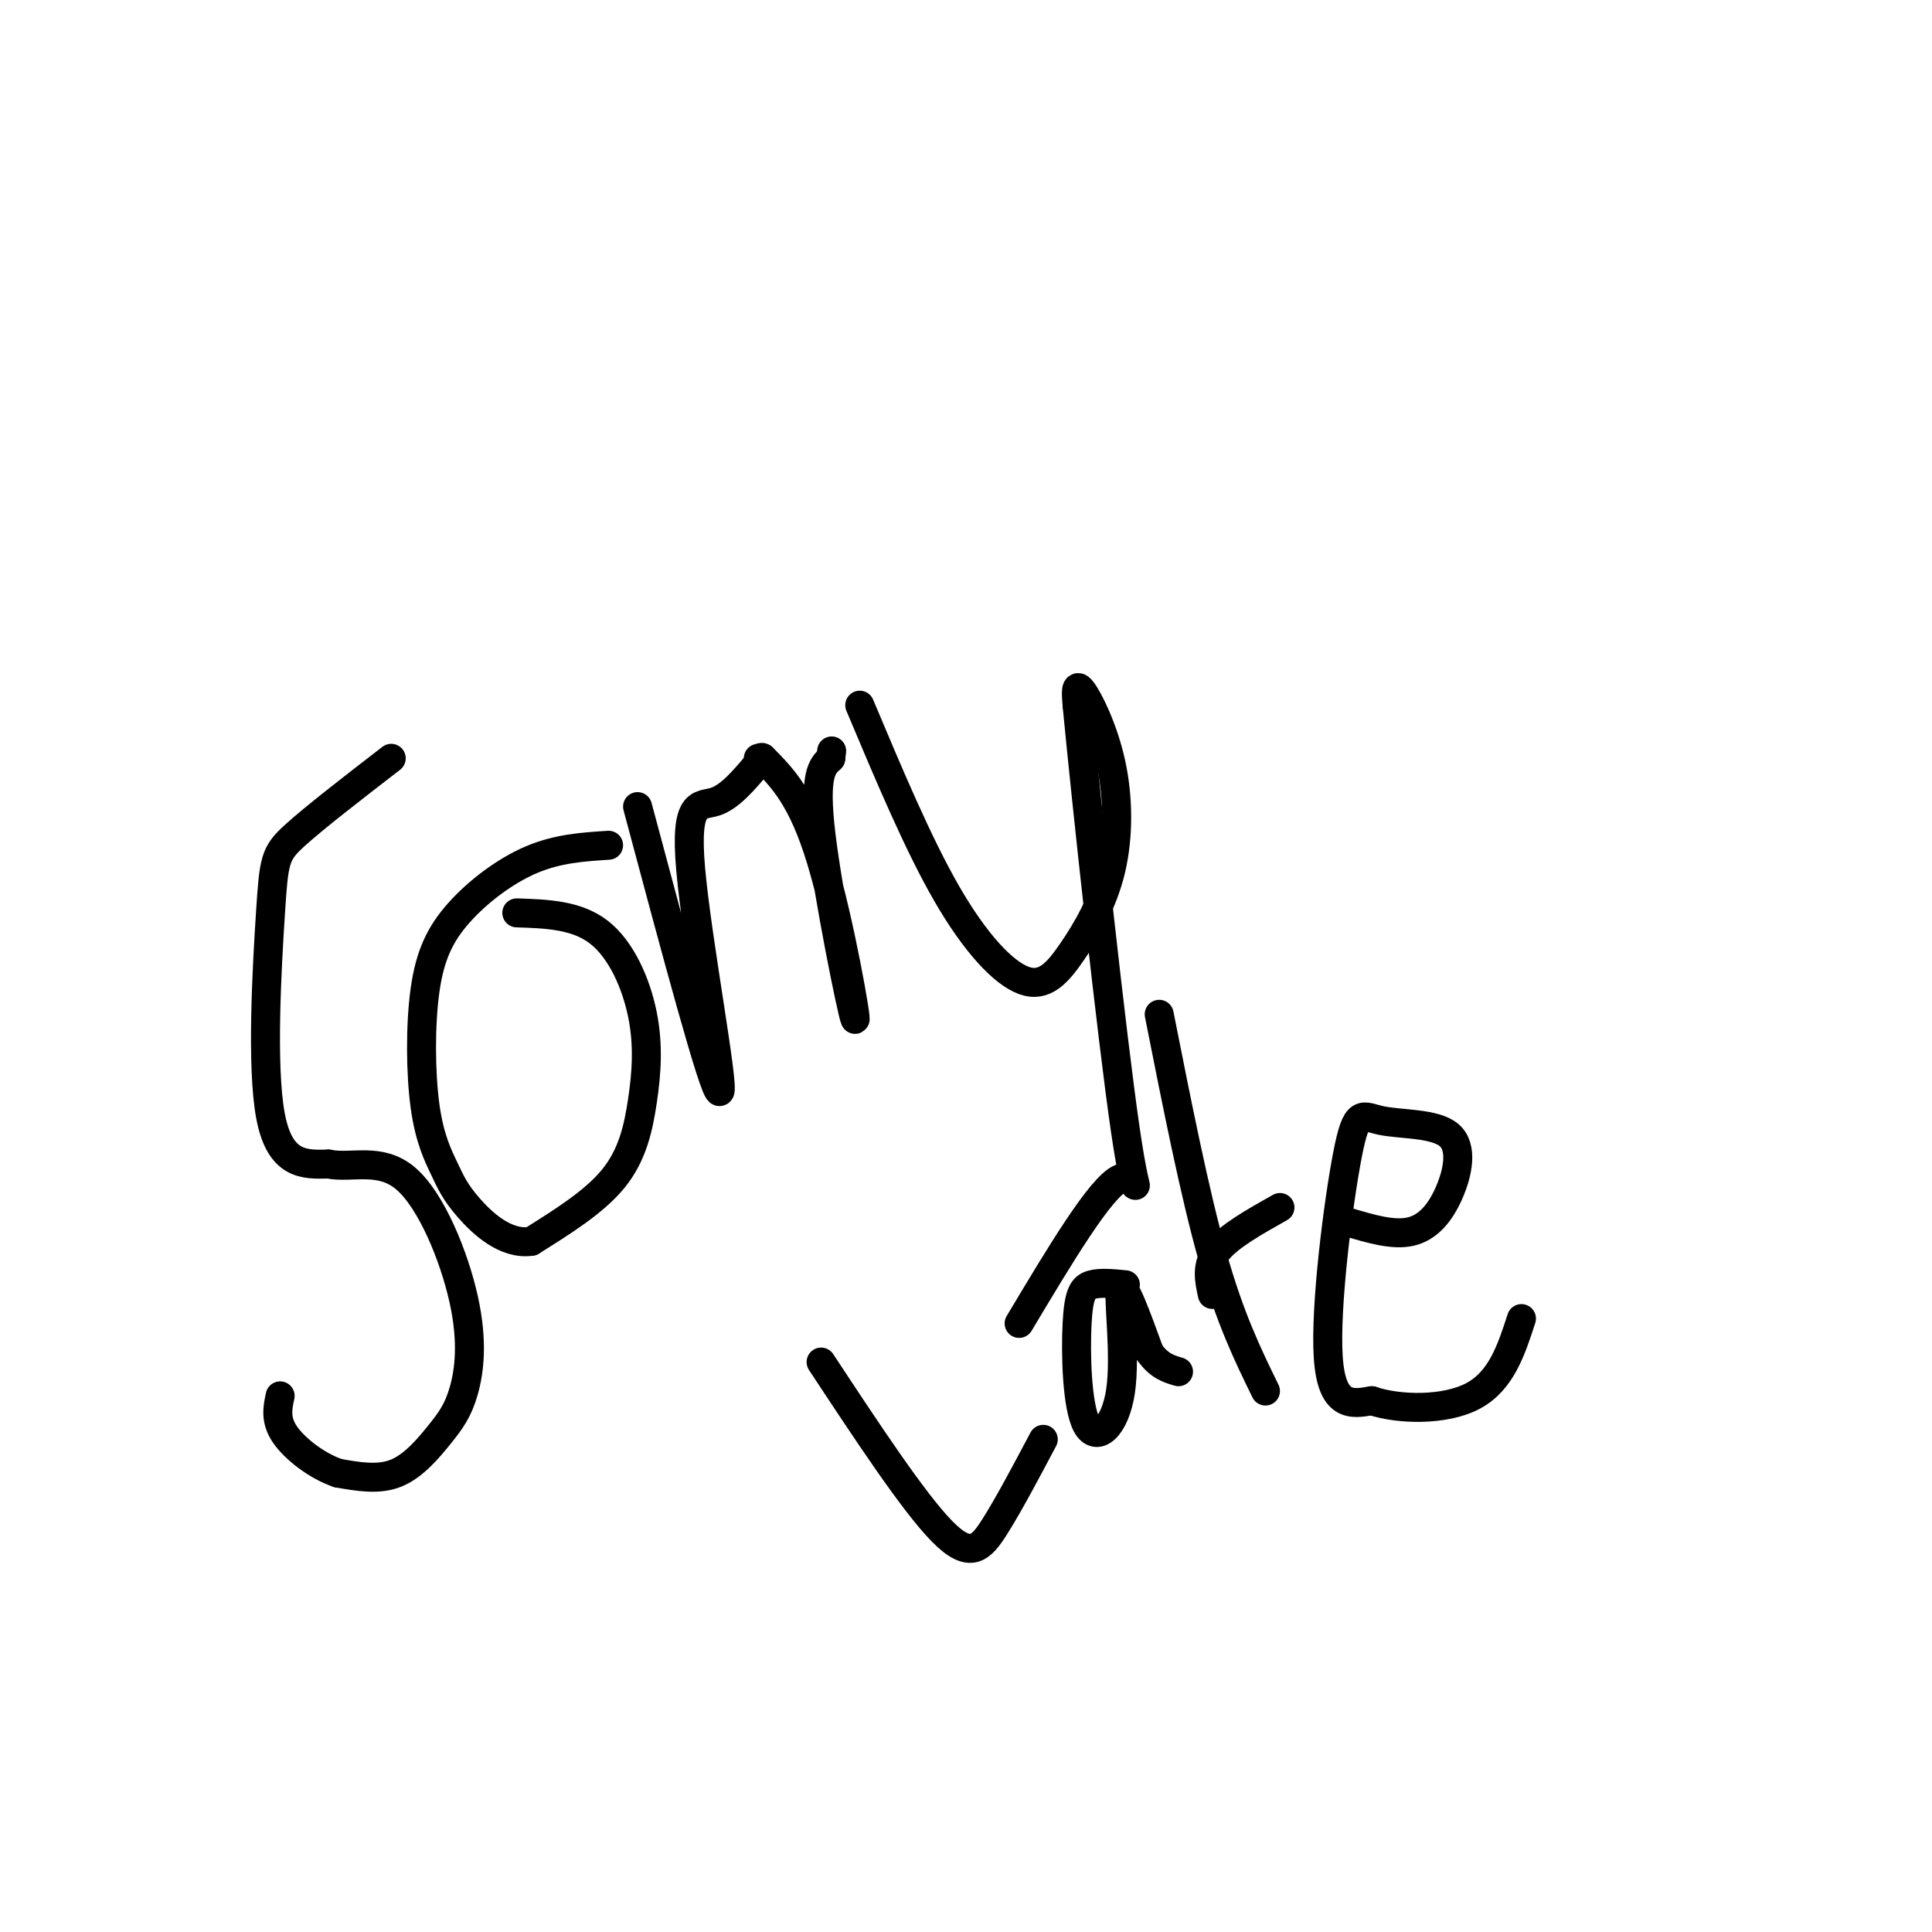 <svg viewBox='0 0 400 400' version='1.1' xmlns='http://www.w3.org/2000/svg' xmlns:xlink='http://www.w3.org/1999/xlink'><g fill='none' stroke='#000000' stroke-width='6' stroke-linecap='round' stroke-linejoin='round'><path d='M81,157c-7.958,6.143 -15.917,12.286 -20,16c-4.083,3.714 -4.292,5.000 -5,16c-0.708,11.000 -1.917,31.714 0,42c1.917,10.286 6.958,10.143 12,10'/><path d='M68,241c4.766,0.988 10.682,-1.541 16,3c5.318,4.541 10.038,16.153 12,25c1.962,8.847 1.165,14.928 0,19c-1.165,4.072 -2.698,6.135 -5,9c-2.302,2.865 -5.372,6.533 -9,8c-3.628,1.467 -7.814,0.734 -12,0'/><path d='M70,305c-4.267,-1.422 -8.933,-4.978 -11,-8c-2.067,-3.022 -1.533,-5.511 -1,-8'/><path d='M107,189c6.187,0.204 12.373,0.408 17,4c4.627,3.592 7.694,10.571 9,17c1.306,6.429 0.852,12.308 0,18c-0.852,5.692 -2.100,11.198 -6,16c-3.900,4.802 -10.450,8.901 -17,13'/><path d='M110,257c-5.331,0.789 -10.160,-3.739 -13,-7c-2.840,-3.261 -3.691,-5.255 -5,-8c-1.309,-2.745 -3.074,-6.241 -4,-13c-0.926,-6.759 -1.011,-16.781 0,-24c1.011,-7.219 3.118,-11.636 7,-16c3.882,-4.364 9.538,-8.675 15,-11c5.462,-2.325 10.731,-2.662 16,-3'/><path d='M132,167c7.958,29.768 15.917,59.536 17,59c1.083,-0.536 -4.708,-31.375 -6,-46c-1.292,-14.625 1.917,-13.036 5,-14c3.083,-0.964 6.042,-4.482 9,-8'/><path d='M157,158c1.500,-1.500 0.750,-1.250 0,-1'/><path d='M158,157c4.060,4.107 8.119,8.214 12,21c3.881,12.786 7.583,34.250 7,33c-0.583,-1.250 -5.452,-25.214 -7,-38c-1.548,-12.786 0.226,-14.393 2,-16'/><path d='M172,157c0.333,-2.667 0.167,-1.333 0,0'/><path d='M178,146c6.037,14.362 12.075,28.724 18,39c5.925,10.276 11.738,16.465 16,18c4.262,1.535 6.974,-1.586 10,-6c3.026,-4.414 6.368,-10.121 8,-17c1.632,-6.879 1.555,-14.929 0,-22c-1.555,-7.071 -4.587,-13.163 -6,-15c-1.413,-1.837 -1.206,0.582 -1,3'/><path d='M223,146c1.917,20.131 7.208,68.958 10,88c2.792,19.042 3.083,8.298 -1,10c-4.083,1.702 -12.542,15.851 -21,30'/><path d='M170,282c9.556,14.489 19.111,28.978 25,35c5.889,6.022 8.111,3.578 11,-1c2.889,-4.578 6.444,-11.289 10,-18'/><path d='M233,266c-2.618,-0.262 -5.235,-0.525 -7,0c-1.765,0.525 -2.677,1.837 -3,8c-0.323,6.163 -0.056,17.178 2,21c2.056,3.822 5.900,0.452 7,-7c1.100,-7.452 -0.543,-18.986 0,-21c0.543,-2.014 3.271,5.493 6,13'/><path d='M238,280c2.000,2.833 4.000,3.417 6,4'/><path d='M240,210c3.667,18.500 7.333,37.000 11,50c3.667,13.000 7.333,20.500 11,28'/><path d='M251,268c-0.667,-3.000 -1.333,-6.000 1,-9c2.333,-3.000 7.667,-6.000 13,-9'/><path d='M279,253c4.690,1.404 9.381,2.808 13,2c3.619,-0.808 6.167,-3.826 8,-8c1.833,-4.174 2.950,-9.502 0,-12c-2.950,-2.498 -9.966,-2.164 -14,-3c-4.034,-0.836 -5.086,-2.840 -7,7c-1.914,9.840 -4.690,31.526 -4,42c0.690,10.474 4.845,9.737 9,9'/><path d='M284,290c5.622,1.889 15.178,2.111 21,-1c5.822,-3.111 7.911,-9.556 10,-16'/></g>
</svg>